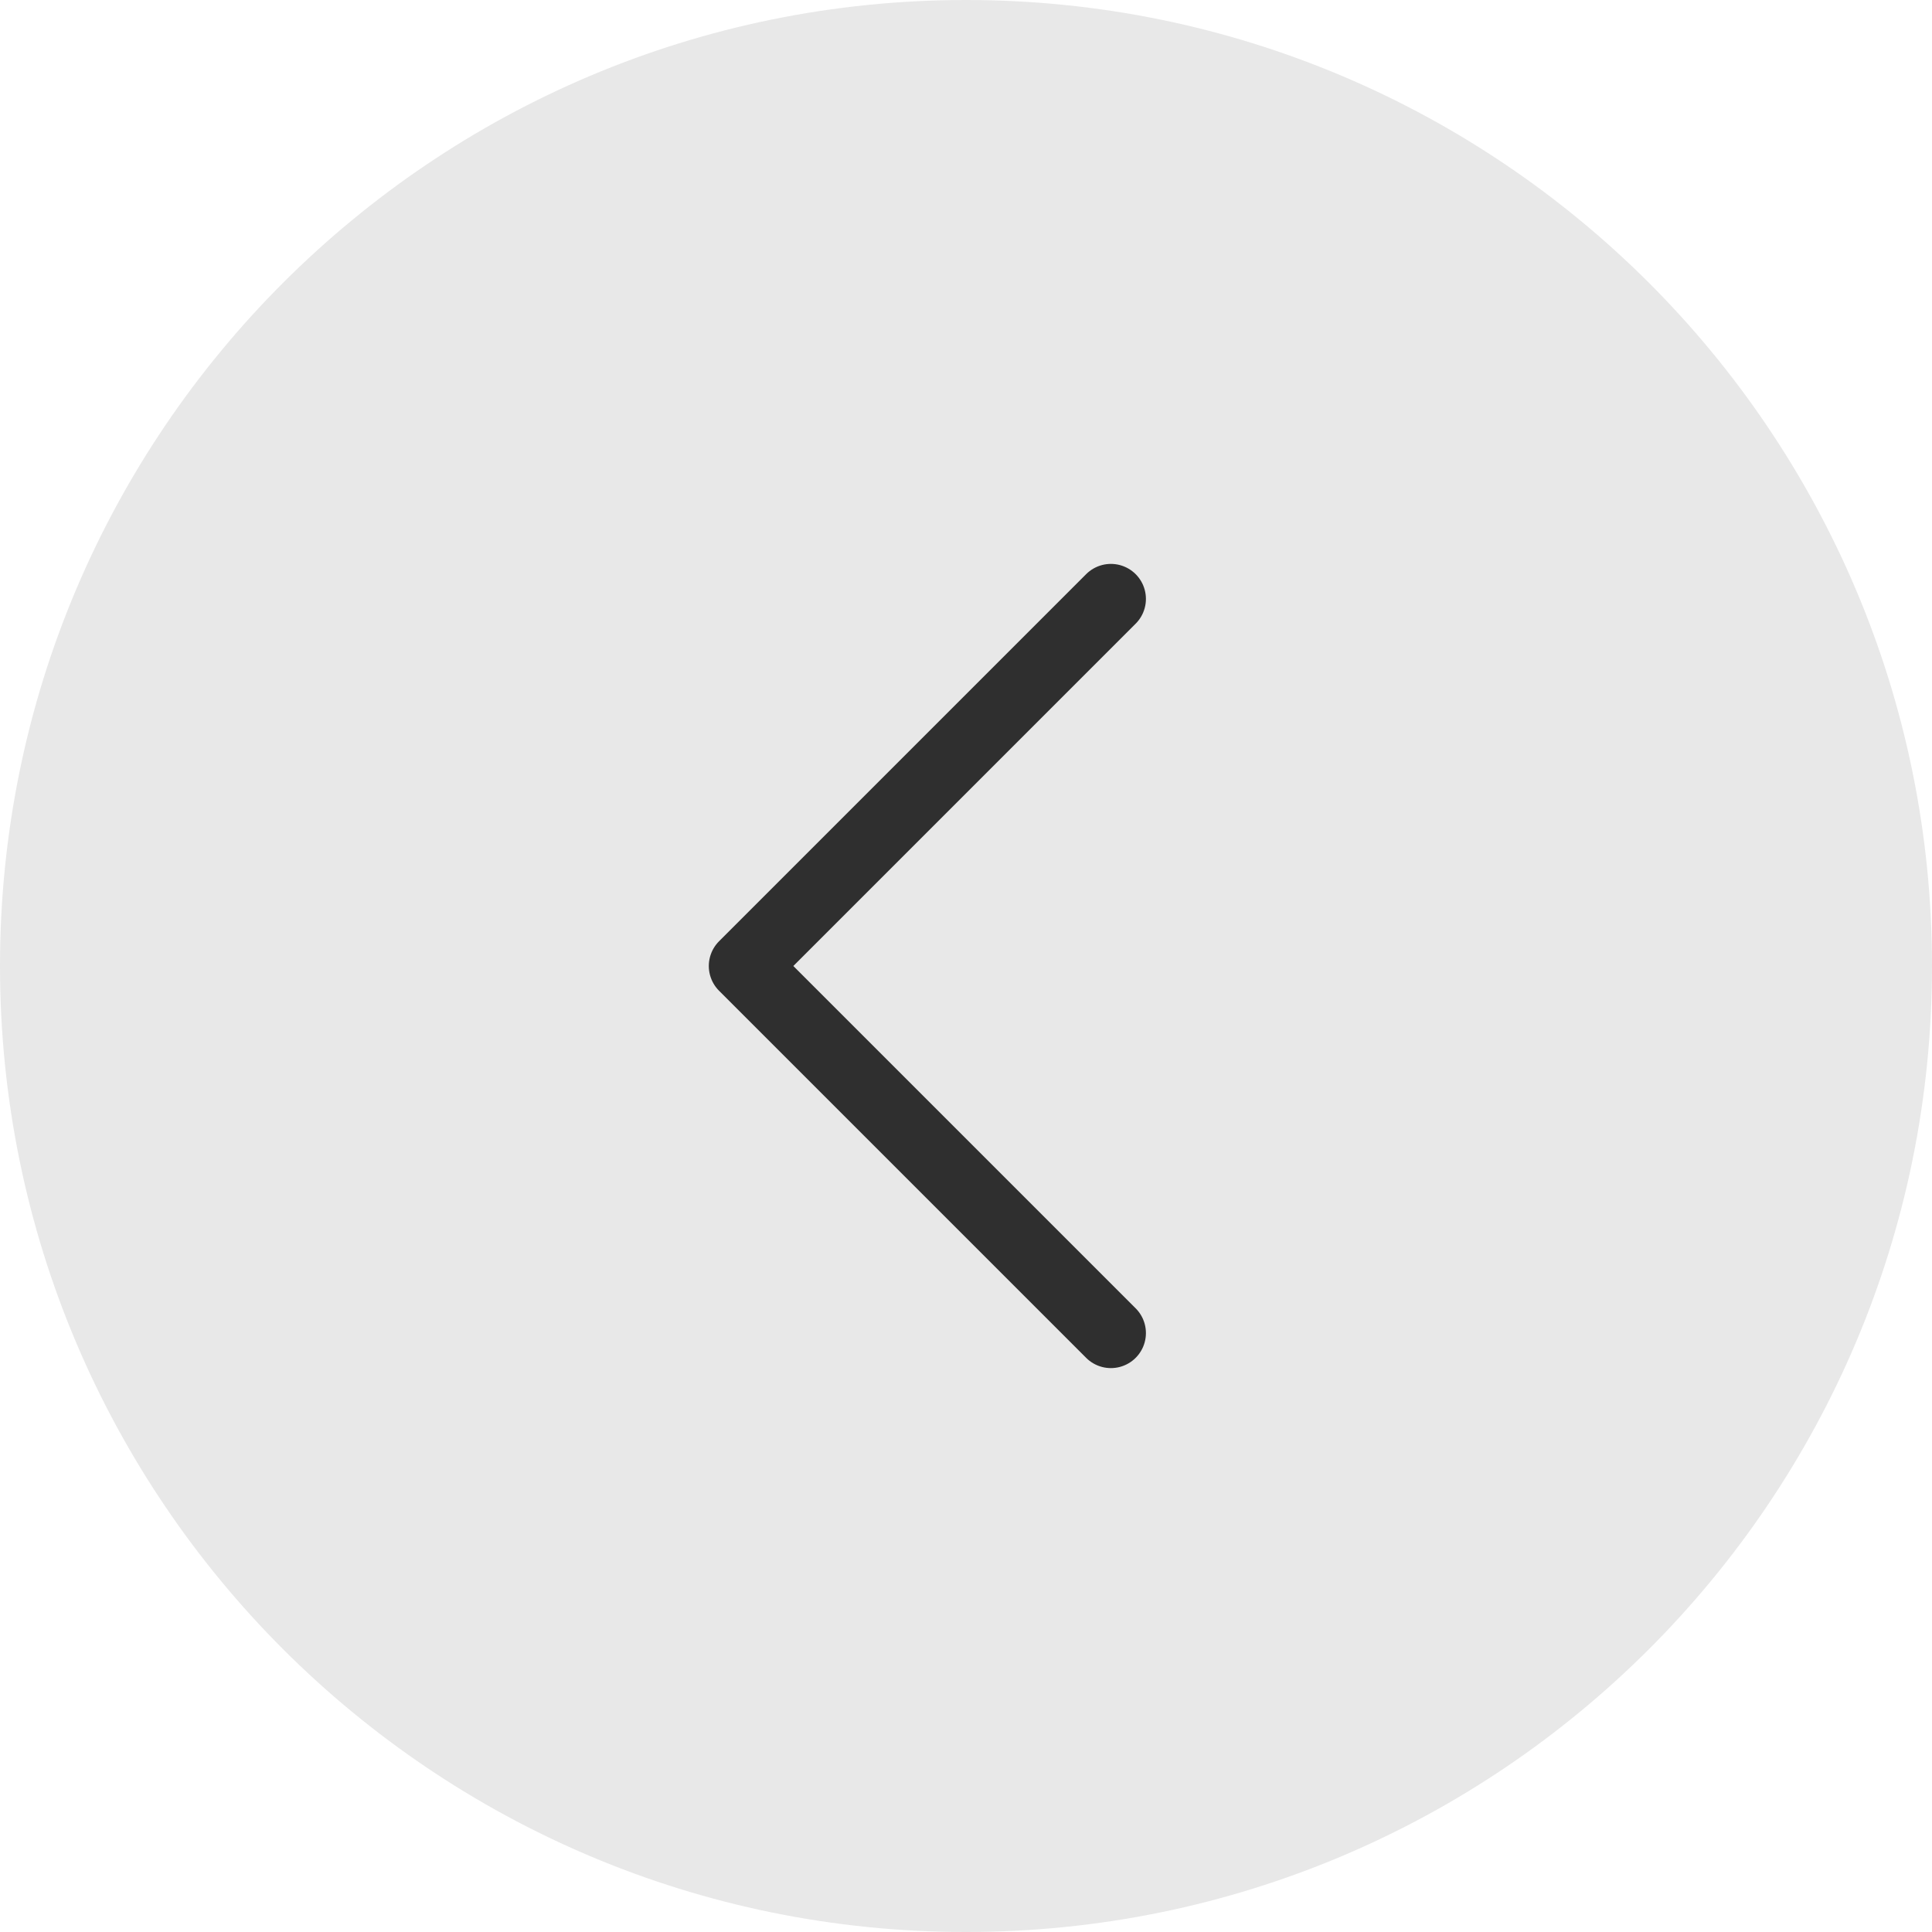 <?xml version="1.0" encoding="UTF-8"?> <svg xmlns="http://www.w3.org/2000/svg" width="200" height="200" viewBox="0 0 200 200" fill="none"><g clip-path="url(#clip0_763_702)"><path d="M200 100C200 44.772 155.228 0 100 0C44.772 0 0 44.772 0 100C0 155.228 44.772 200 100 200C155.228 200 200 155.228 200 100Z" fill="#E8E8E8"></path><path d="M115 62L77 100L115 138" stroke="#2F2F2F" stroke-width="7.25" stroke-linecap="round" stroke-linejoin="round"></path></g><defs><clipPath id="clip0_763_702"><rect width="200" height="200" fill="white"></rect></clipPath></defs></svg> 